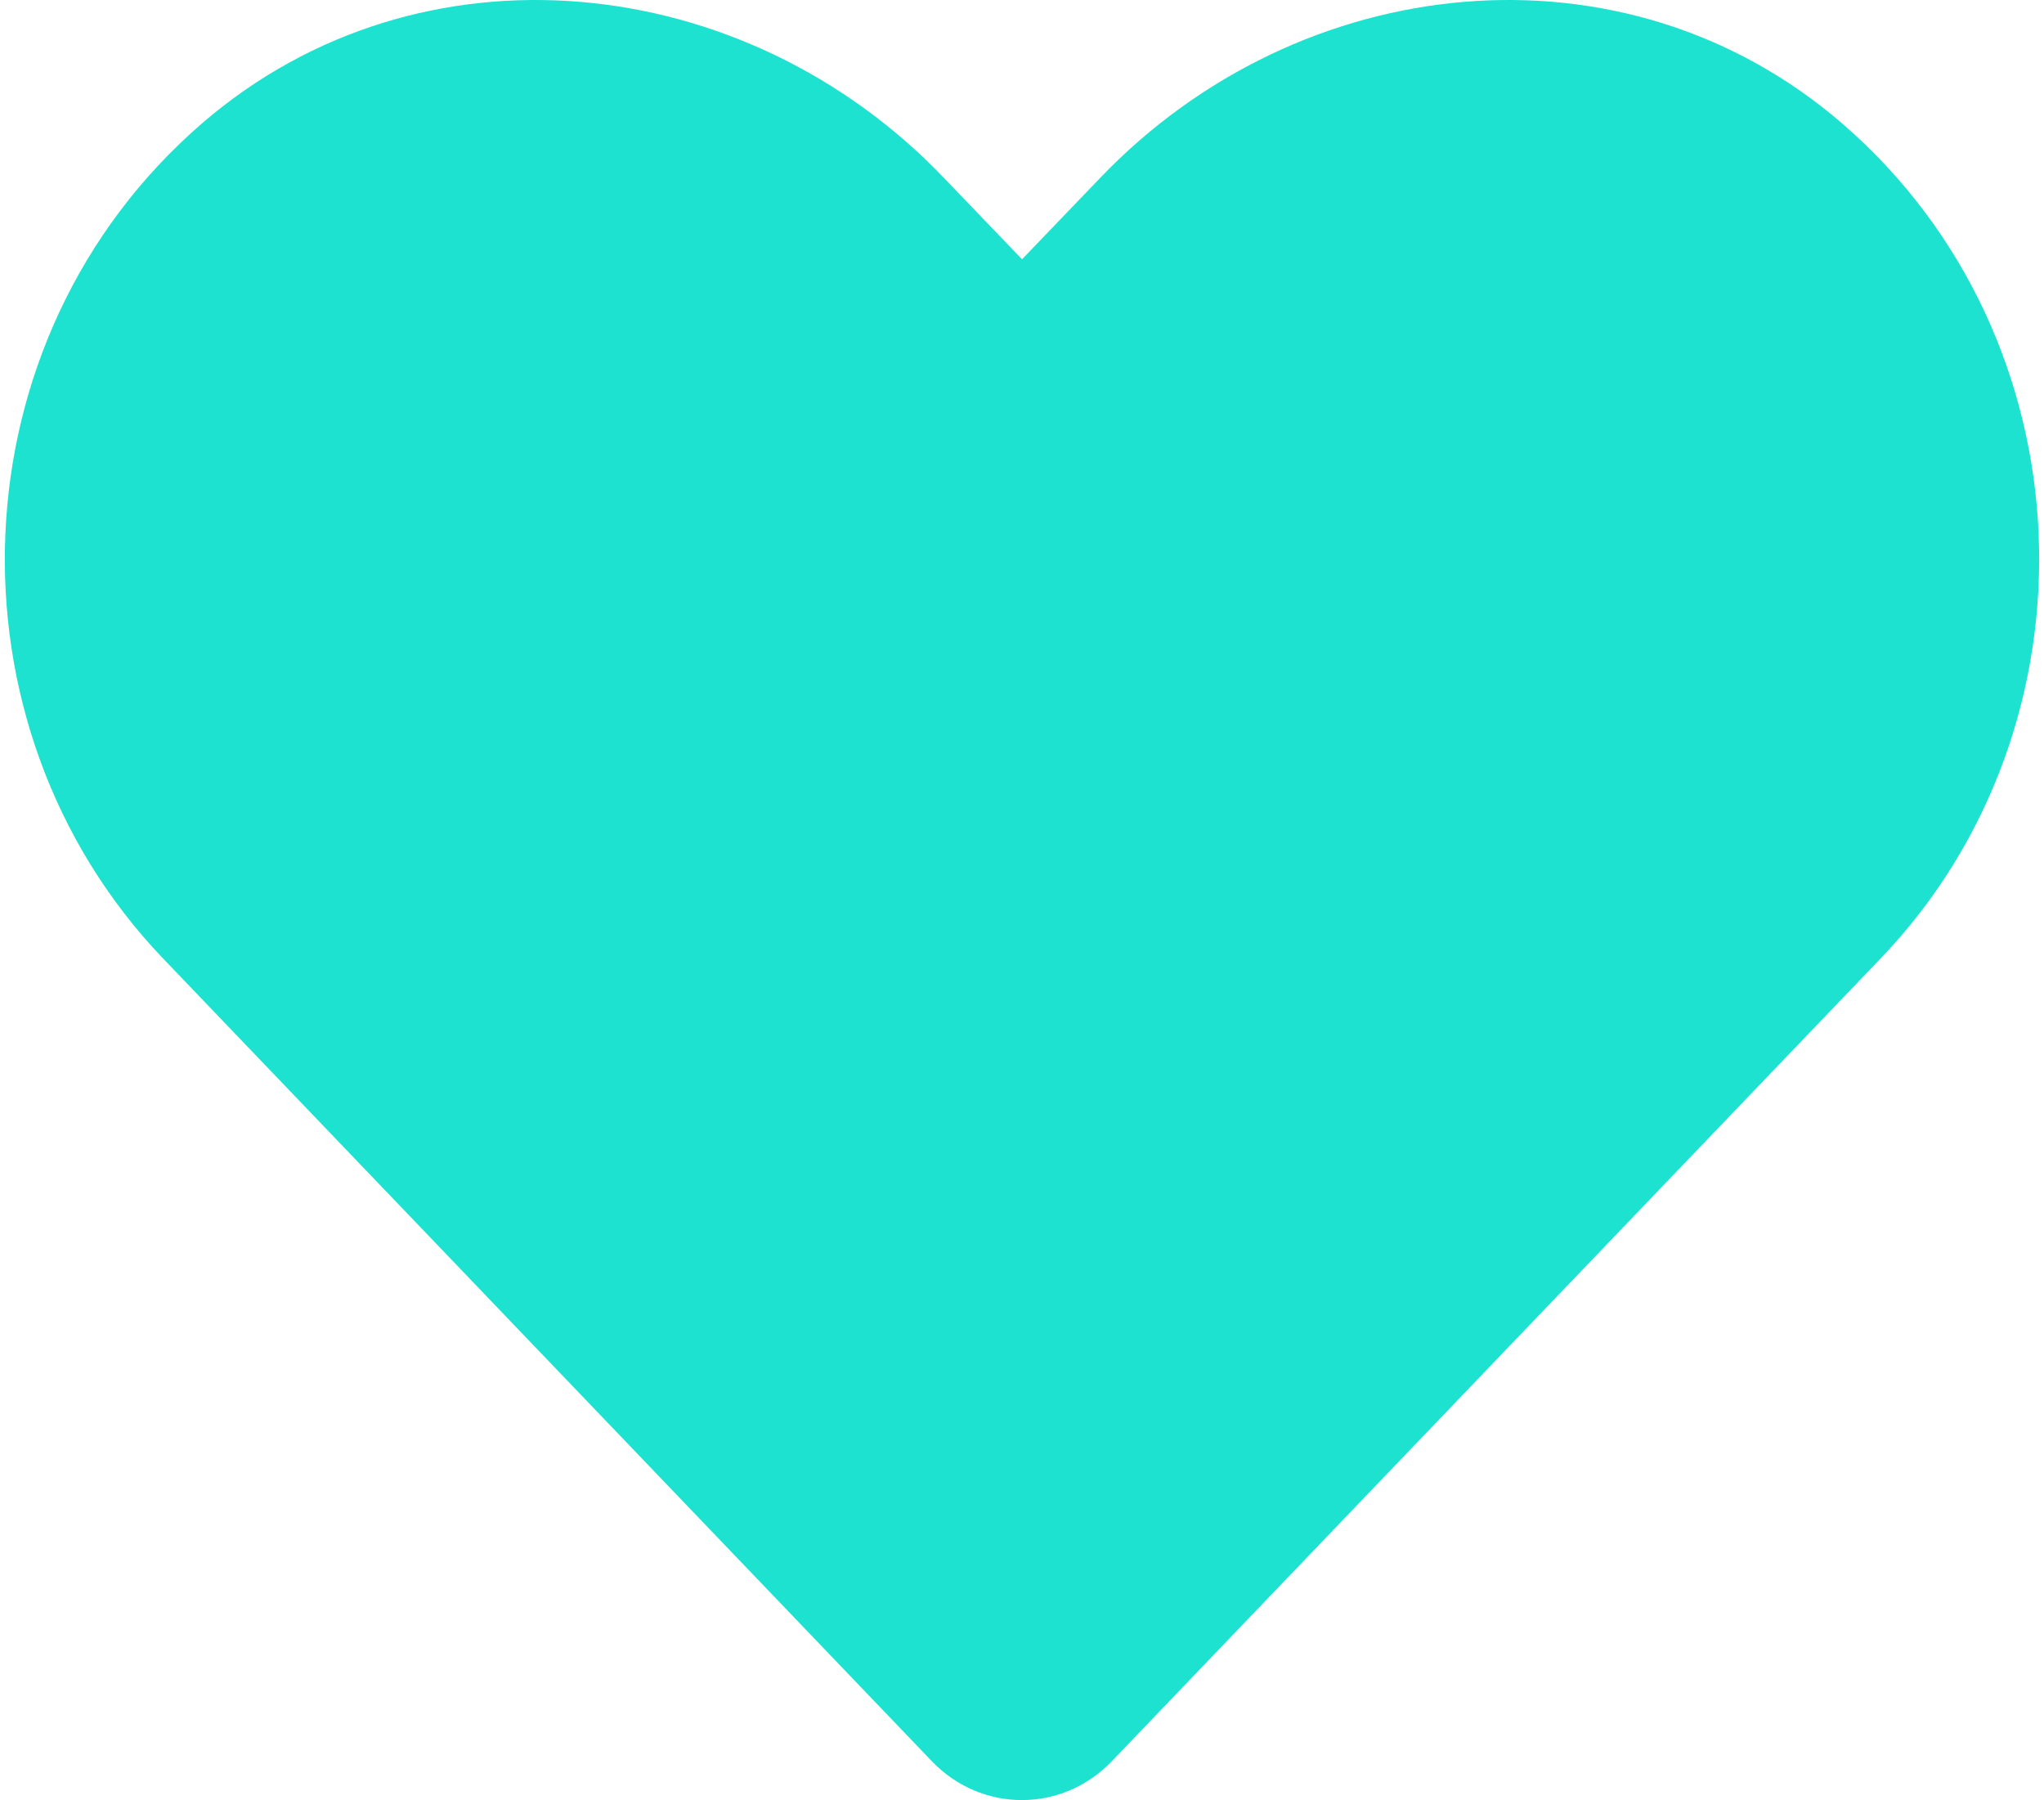 <svg width="92" height="81" viewBox="0 0 52 46" fill="none" xmlns="http://www.w3.org/2000/svg">
<path d="M46.953 3.145C41.387 -1.65 33.11 -0.787 28.002 4.542L26.001 6.626L24 4.542C18.902 -0.787 10.614 -1.65 5.049 3.145C-1.329 8.649 -1.664 18.526 4.043 24.492L23.695 45.007C24.965 46.331 27.026 46.331 28.296 45.007L47.948 24.492C53.666 18.526 53.331 8.649 46.953 3.145Z" fill="#1DE2CF"/>
</svg>
